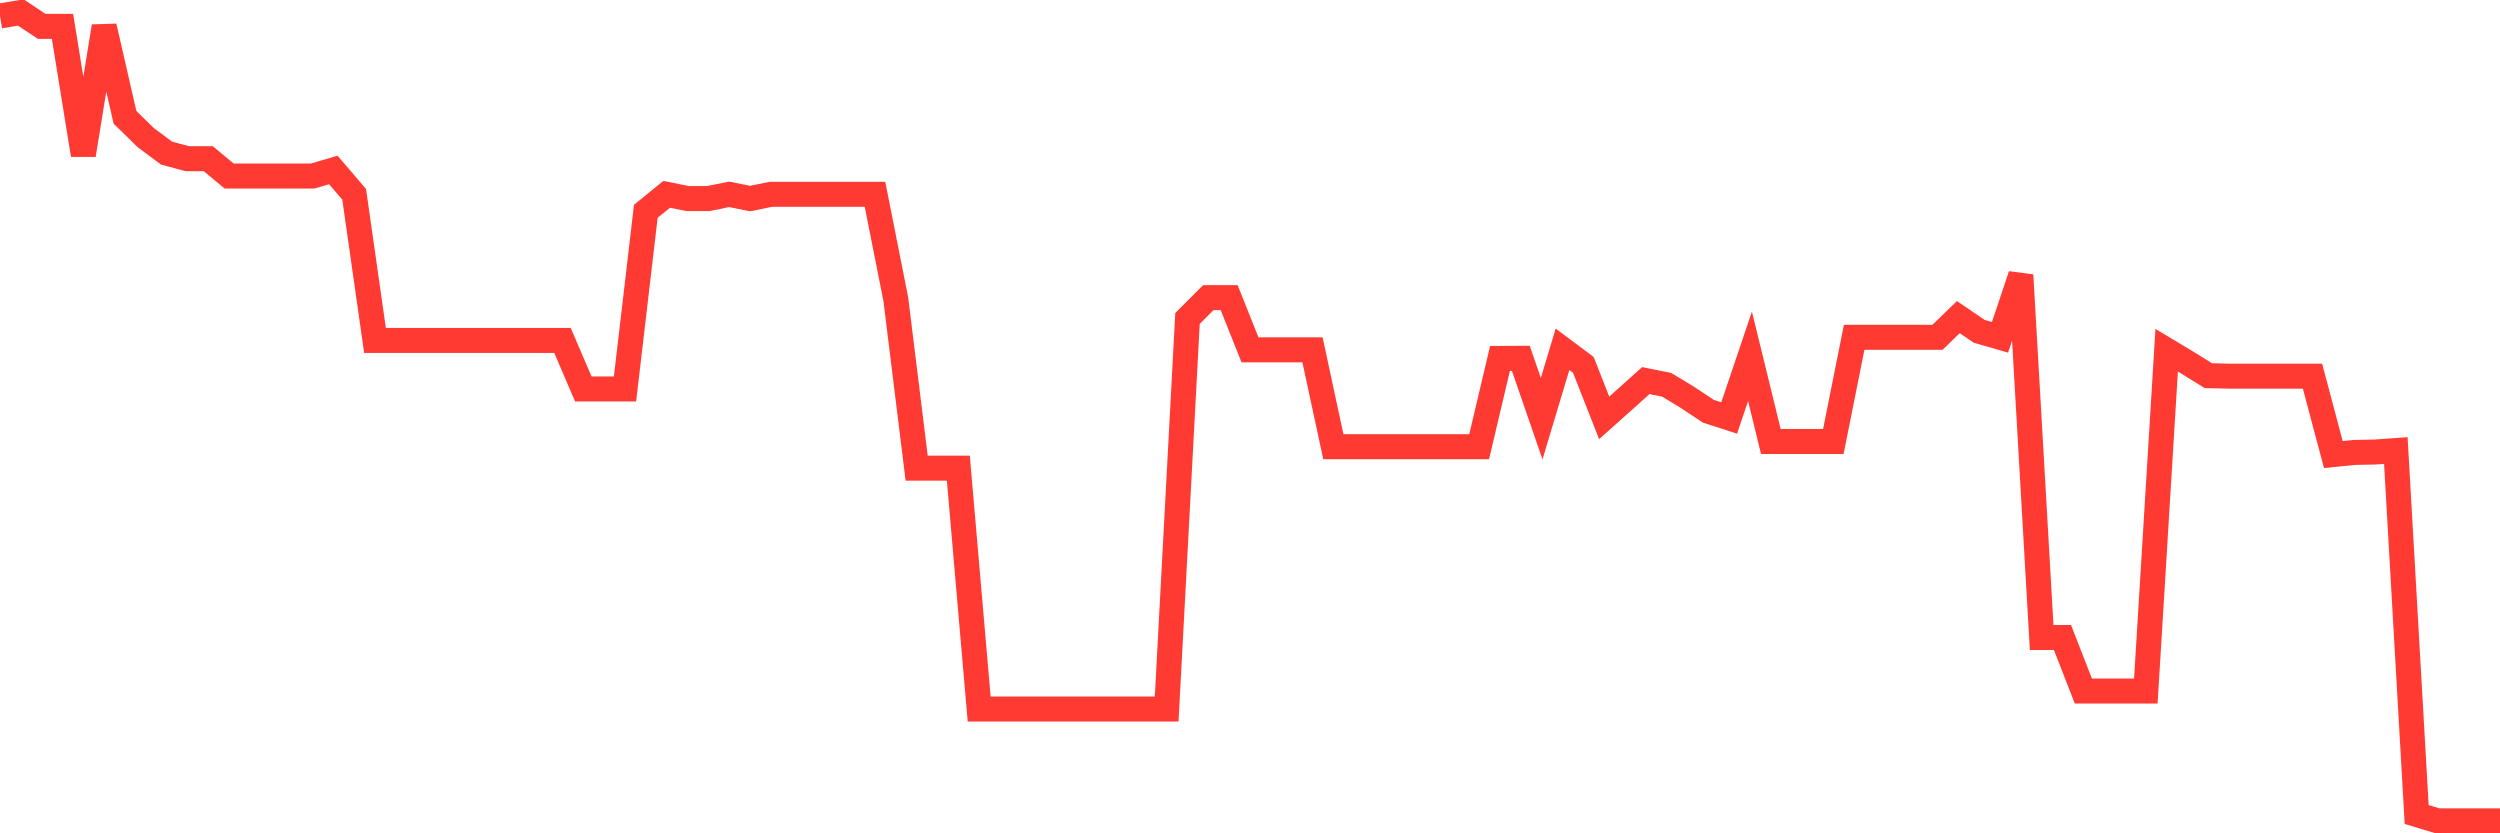 <svg
  xmlns="http://www.w3.org/2000/svg"
  xmlns:xlink="http://www.w3.org/1999/xlink"
  width="120"
  height="40"
  viewBox="0 0 120 40"
  preserveAspectRatio="none"
>
  <polyline
    points="0,0.766 1,0.6 2,1.266 3,1.266 4,7.437 5,1.266 6,5.632 7,6.61 8,7.352 9,7.619 10,7.619 11,8.451 12,8.451 13,8.451 14,8.451 15,8.451 16,8.158 17,9.328 18,16.342 19,16.342 20,16.342 21,16.342 22,16.342 23,16.342 24,16.342 25,16.342 26,16.342 27,16.342 28,18.671 29,18.671 30,18.671 31,10.14 32,9.328 33,9.53 34,9.53 35,9.328 36,9.53 37,9.328 38,9.328 39,9.328 40,9.328 41,9.328 42,9.328 43,14.37 44,22.473 45,22.473 46,22.473 47,34.035 48,34.035 49,34.035 50,34.035 51,34.035 52,34.035 53,34.035 54,34.035 55,34.035 56,34.035 57,15.288 58,14.285 59,14.285 60,16.791 61,16.791 62,16.791 63,16.791 64,21.44 65,21.44 66,21.44 67,21.44 68,21.44 69,21.44 70,21.44 71,21.44 72,17.204 73,17.199 74,20.098 75,16.765 76,17.512 77,20.058 78,19.166 79,18.268 80,18.47 81,19.075 82,19.74 83,20.063 84,17.103 85,21.192 86,21.192 87,21.192 88,21.192 89,16.191 90,16.191 91,16.191 92,16.191 93,16.191 94,15.222 95,15.903 96,16.191 97,13.206 98,30.601 99,30.601 100,33.168 101,33.168 102,33.168 103,33.168 104,16.811 105,17.411 106,18.031 107,18.056 108,18.056 109,18.056 110,18.056 111,18.056 112,21.818 113,21.717 114,21.697 115,21.626 116,39.097 117,39.4 118,39.4 119,39.4 120,39.4"
    fill="none"
    stroke="#ff3a33"
    stroke-width="1.2"
  >
  </polyline>
</svg>